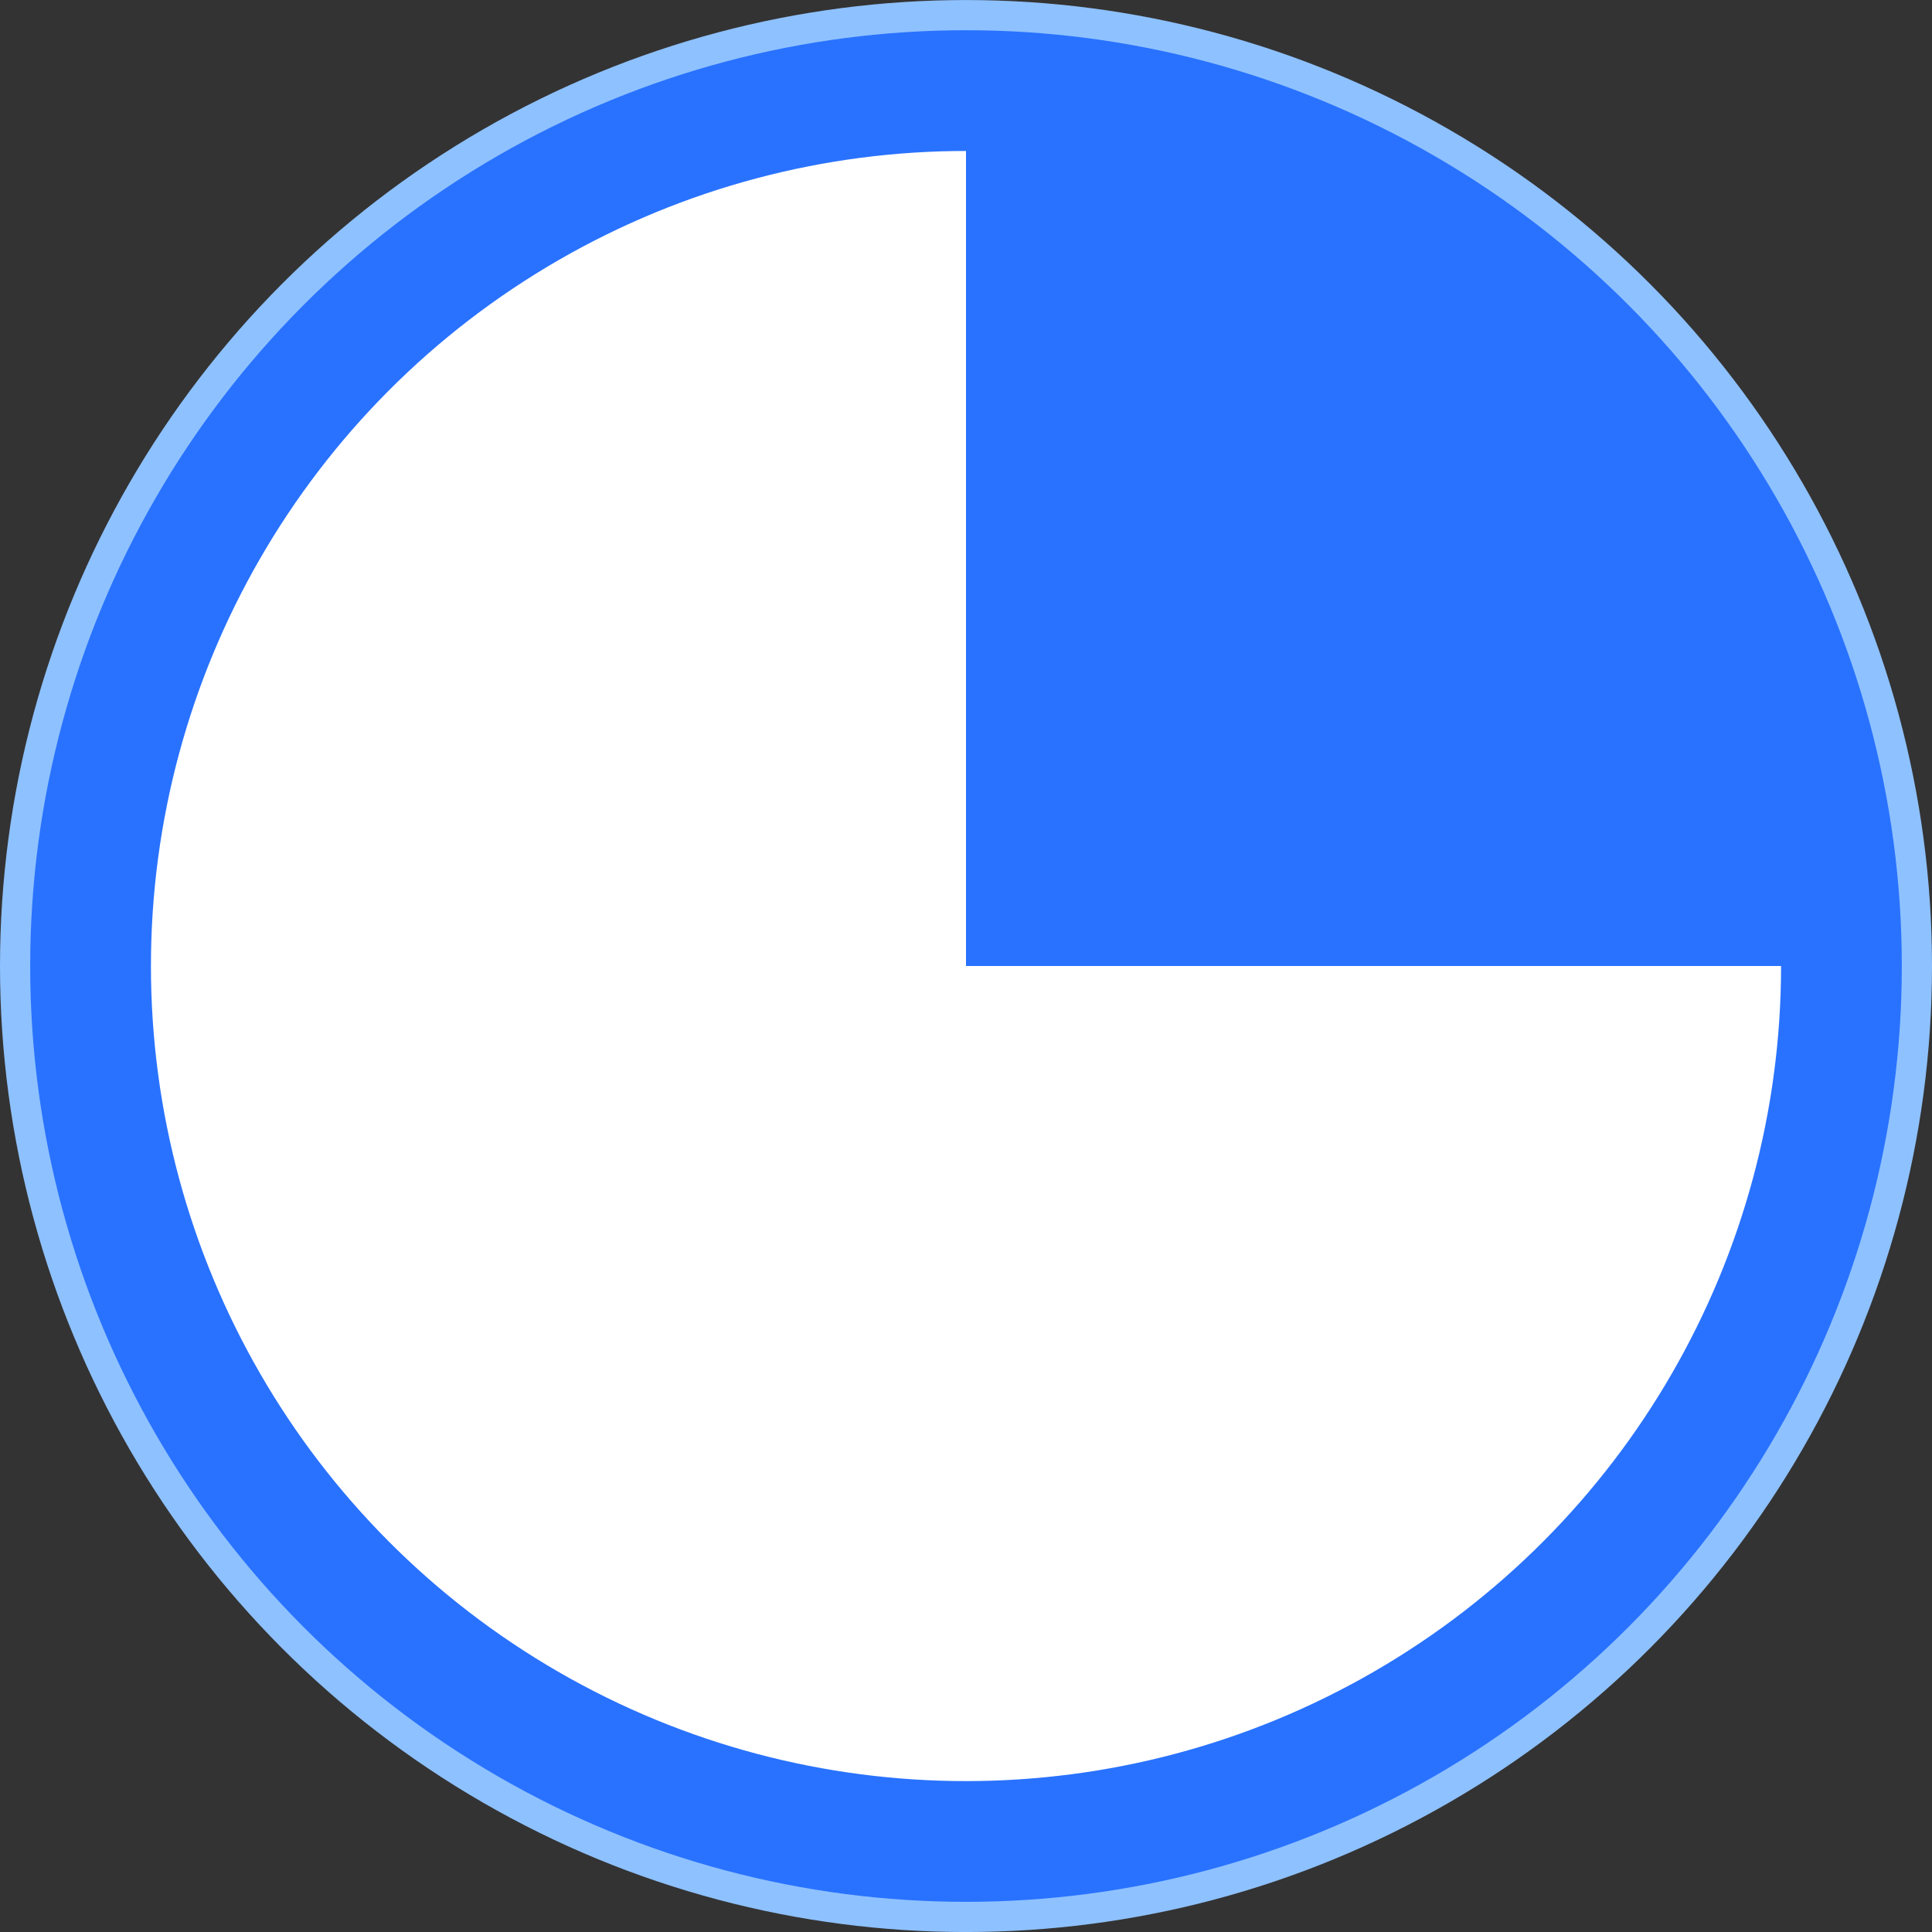 <svg width="64" height="64" viewBox="0 0 64 64" fill="none" xmlns="http://www.w3.org/2000/svg">
<rect x="0" y="0" width="64" height="64" fill="#333333" stroke="none"/>
<g clip-path="url(#clip0_438_4551)">
<circle cx="32" cy="32.001" r="31" fill="white" stroke="#8EC1FF" stroke-width="2"/>
<path d="M61 32C61 28.192 60.25 24.421 58.792 20.902C57.335 17.384 55.199 14.187 52.506 11.494C49.813 8.801 46.616 6.665 43.098 5.207C39.579 3.75 35.808 3 32 3L32 32H61Z" fill="#2972FF"/>
<circle cx="32" cy="32.001" r="29" stroke="#2972FF" stroke-width="4"/>
</g>
<defs>
<clipPath id="clip0_438_4551">
<rect width="64" height="64" fill="white"/>
</clipPath>
</defs>
</svg>
